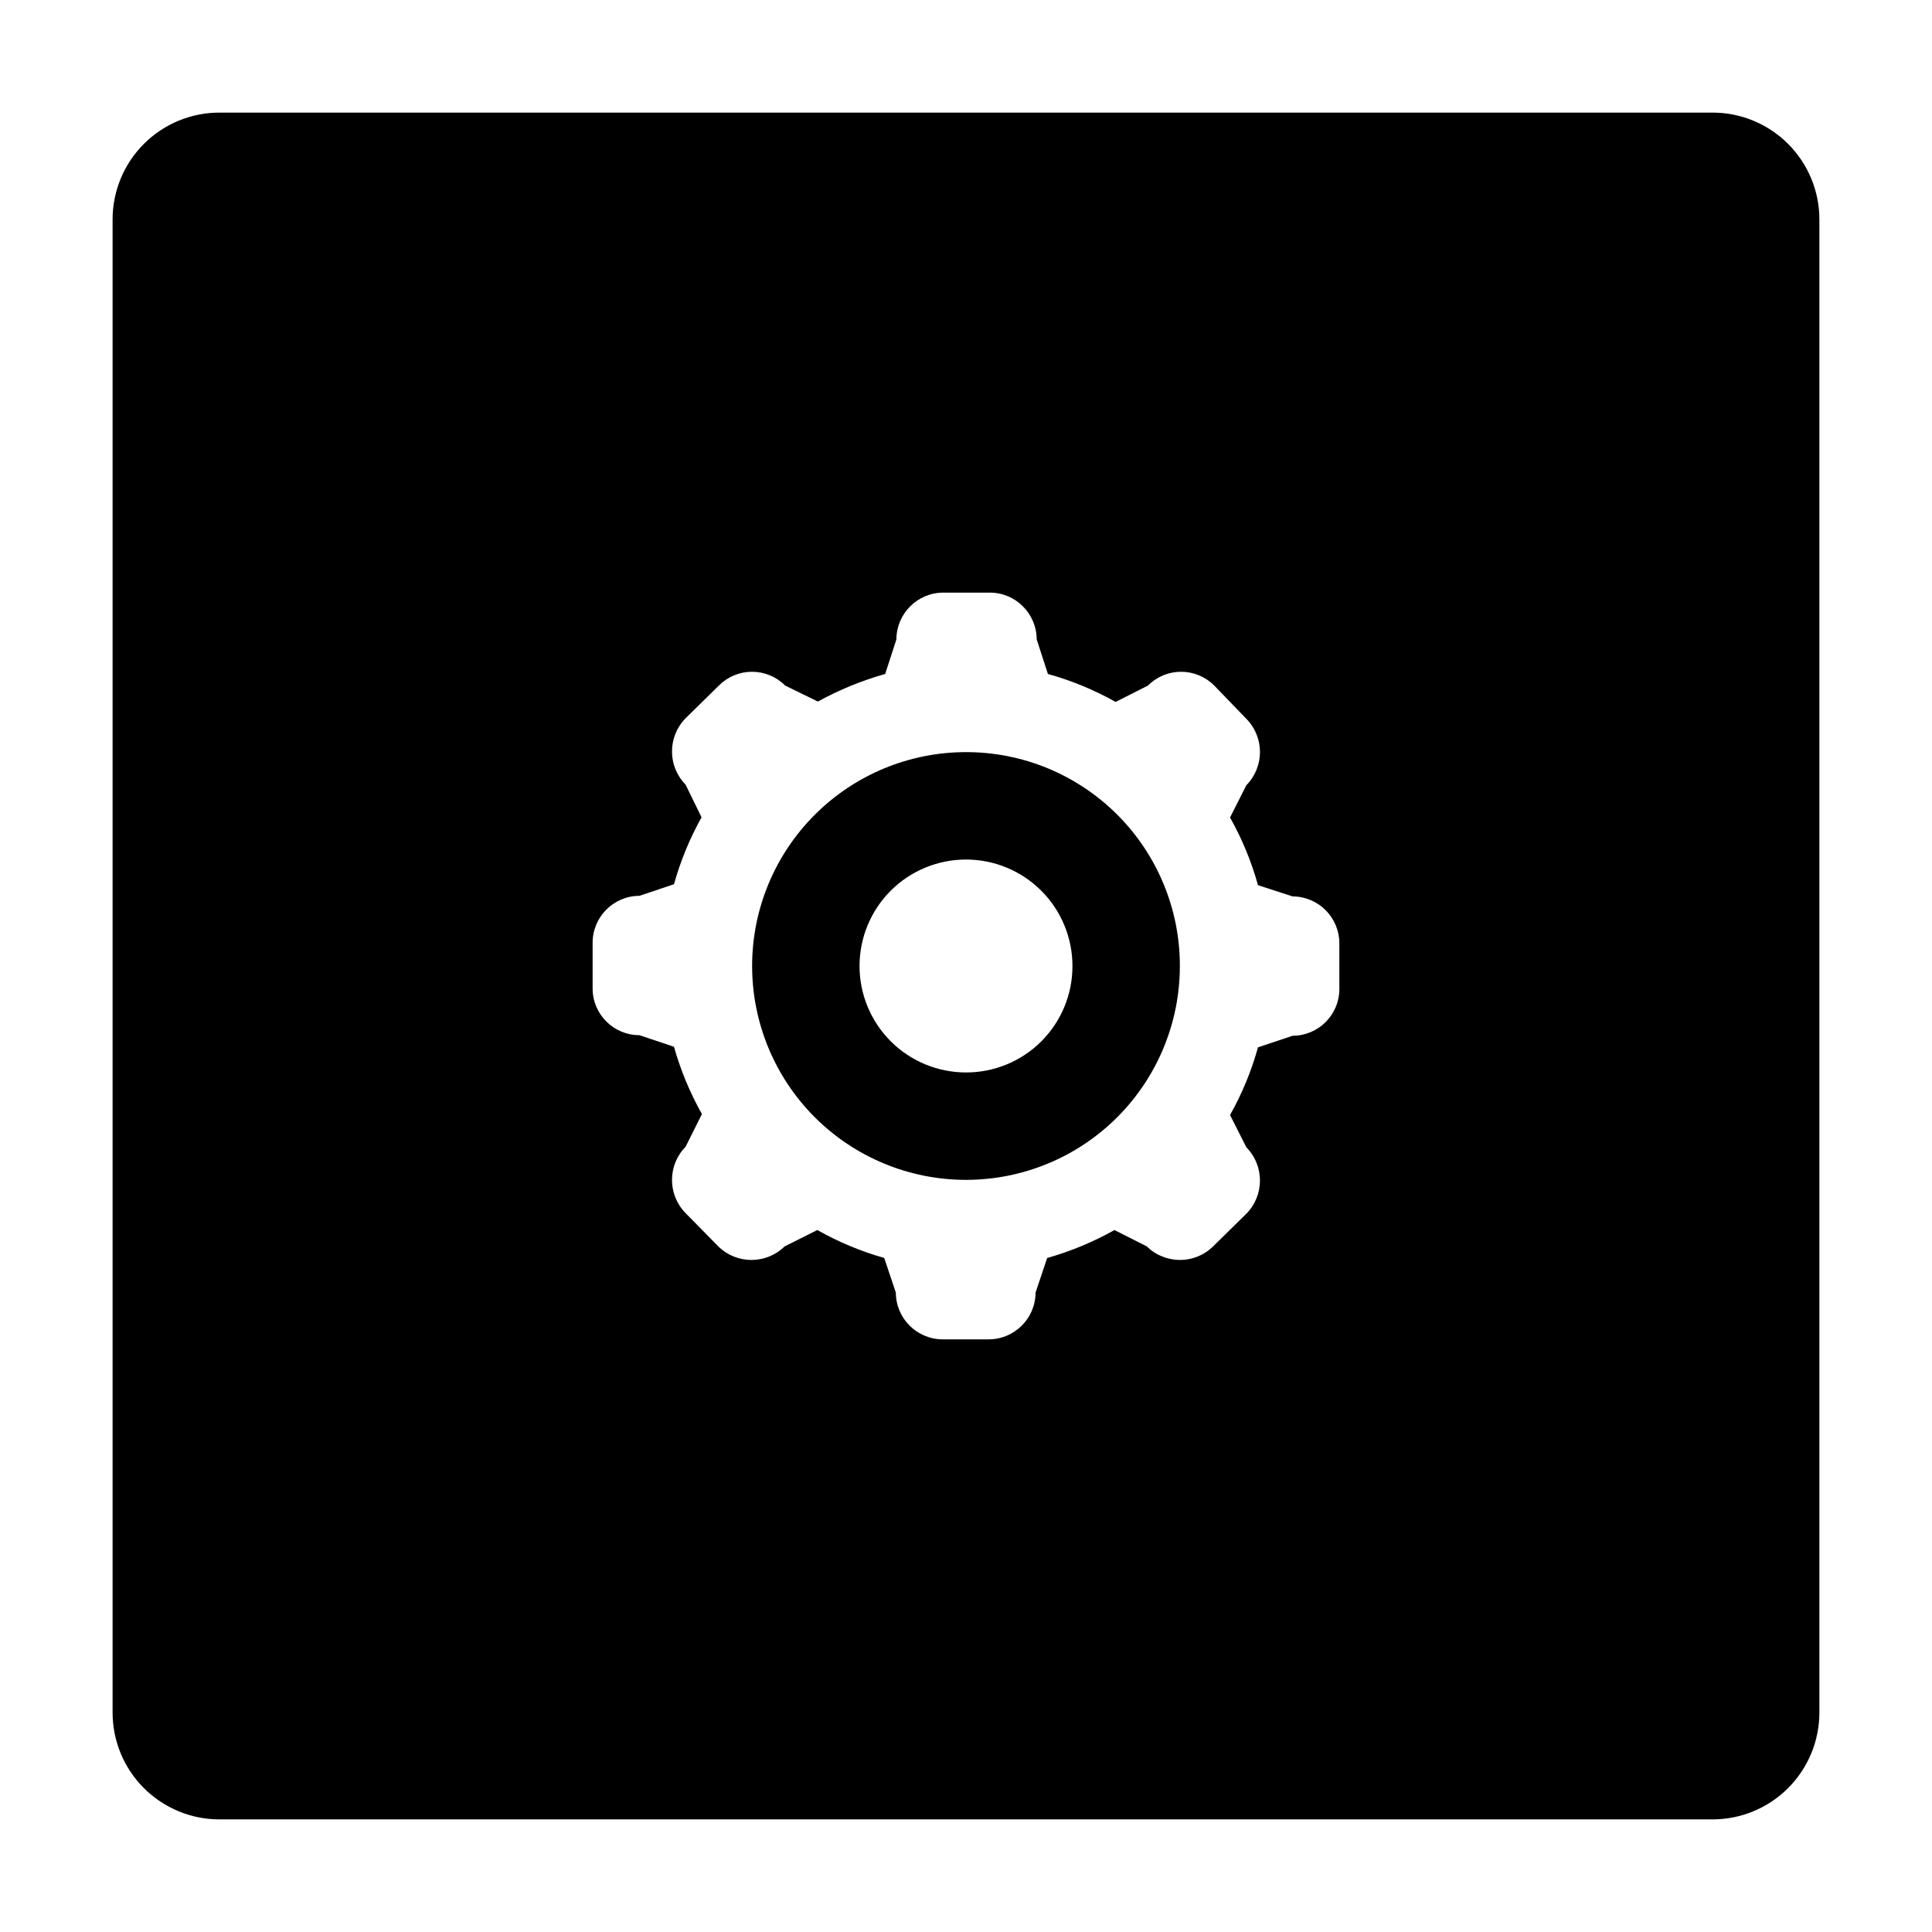 <?xml version="1.0" encoding="UTF-8"?>
<!-- Uploaded to: SVG Repo, www.svgrepo.com, Generator: SVG Repo Mixer Tools -->
<svg fill="#000000" width="800px" height="800px" version="1.1" viewBox="144 144 512 512" xmlns="http://www.w3.org/2000/svg">
 <g>
  <path d="m400 343.32c-15.035 0-29.449 5.973-40.078 16.602s-16.602 25.043-16.602 40.078c0 15.031 5.973 29.445 16.602 40.078 10.629 10.629 25.043 16.598 40.078 16.598 15.031 0 29.445-5.969 40.078-16.598 10.629-10.633 16.598-25.047 16.598-40.078 0.016-15.039-5.953-29.461-16.586-40.094-10.633-10.633-25.055-16.602-40.09-16.586zm0 84.891c-7.484 0-14.66-2.973-19.953-8.262-5.289-5.293-8.262-12.469-8.262-19.949 0-7.484 2.973-14.66 8.262-19.953 5.293-5.289 12.469-8.262 19.953-8.262 7.481 0 14.656 2.973 19.949 8.262 5.289 5.293 8.262 12.469 8.262 19.953 0.016 7.484-2.953 14.668-8.246 19.965-5.297 5.293-12.48 8.262-19.965 8.246z"/>
  <path d="m597.84 173.84h-395.69c-7.508 0-14.711 2.981-20.02 8.293-5.312 5.309-8.293 12.512-8.293 20.02v395.69c0 7.512 2.981 14.711 8.293 20.023 5.309 5.309 12.512 8.293 20.02 8.293h395.69c7.512 0 14.711-2.984 20.023-8.293 5.309-5.312 8.293-12.512 8.293-20.023v-395.69c0-7.508-2.984-14.711-8.293-20.02-5.312-5.312-12.512-8.293-20.023-8.293zm-98.898 232.3c-0.027 6.824-5.566 12.344-12.391 12.344l-9.168 3.074h-0.004c-1.73 6.254-4.219 12.277-7.406 17.934l4.332 8.566c4.797 4.879 4.797 12.703 0 17.582l-8.816 8.664c-4.879 4.797-12.699 4.797-17.582 0l-8.566-4.332h0.004c-5.633 3.164-11.621 5.652-17.836 7.406l-3.074 9.168v0.004c-0.027 6.852-5.59 12.391-12.445 12.391h-12.141c-6.852 0-12.414-5.539-12.445-12.391l-3.074-9.168 0.004-0.004c-6.188-1.754-12.141-4.242-17.734-7.406l-8.664 4.332h-0.004c-4.879 4.797-12.699 4.797-17.582 0l-8.664-8.816c-4.797-4.879-4.797-12.699 0-17.582l4.332-8.664c-3.164-5.633-5.652-11.617-7.406-17.836l-9.168-3.074c-6.828 0-12.367-5.516-12.395-12.344v-12.141c0-6.852 5.539-12.414 12.395-12.445l9.168-3.074v0.004c1.727-6.18 4.176-12.133 7.305-17.734l-4.231-8.664v-0.004c-4.797-4.879-4.797-12.699 0-17.582l8.816-8.664c2.324-2.344 5.488-3.66 8.789-3.66s6.465 1.316 8.793 3.66l8.664 4.231c5.648-3.109 11.633-5.562 17.836-7.305l2.973-9.168c0.027-6.856 5.59-12.395 12.445-12.395h12.293c6.852 0 12.414 5.539 12.441 12.395l2.973 9.168c6.258 1.734 12.281 4.219 17.938 7.406l8.566-4.332c2.324-2.344 5.488-3.66 8.789-3.66 3.301 0 6.465 1.316 8.793 3.66l8.512 8.816c4.797 4.879 4.797 12.703 0 17.582l-4.332 8.566c3.188 5.656 5.676 11.676 7.406 17.934l9.168 2.973h0.004c6.852 0.027 12.391 5.59 12.391 12.445z"/>
 </g>
</svg>